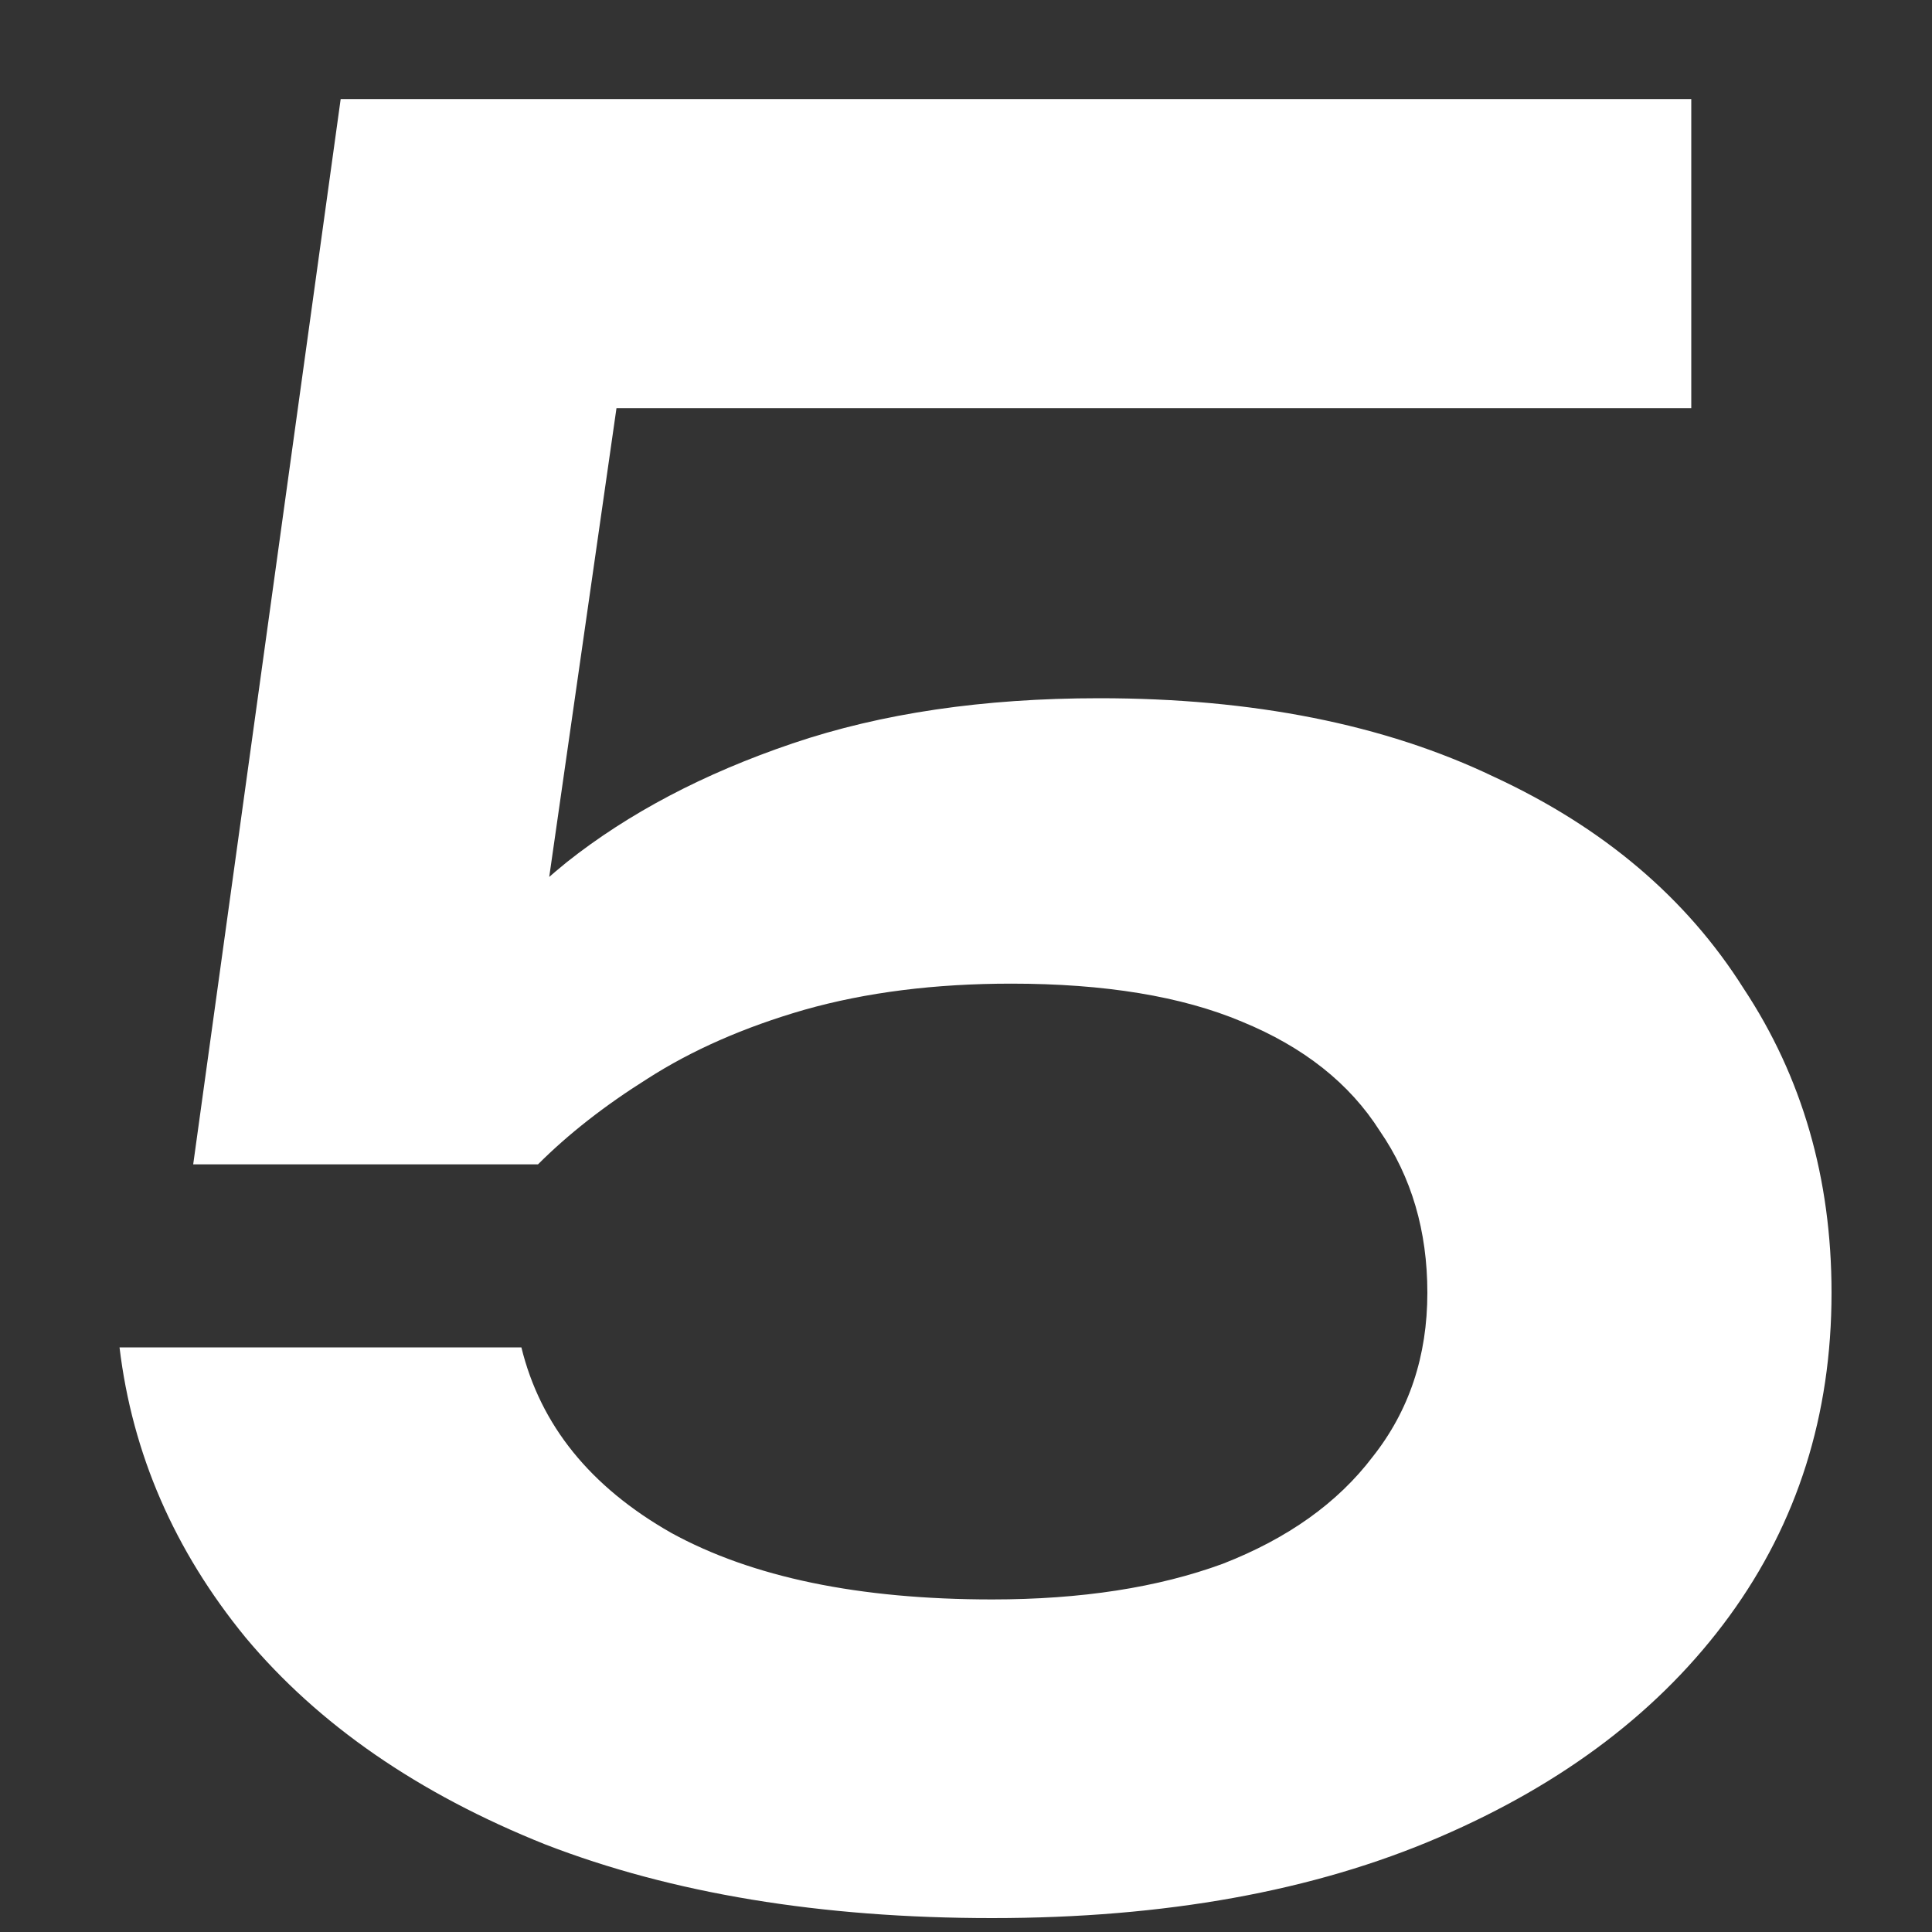 <?xml version="1.0" encoding="UTF-8"?> <svg xmlns="http://www.w3.org/2000/svg" width="15" height="15" viewBox="0 0 15 15" fill="none"><rect x="0" y="0" width="15" height="15" fill="#333333" stroke="none"/><path d="M2.645 0.769H13.131V3.169H3.605L4.879 2.523L4.103 7.932H3.273C3.556 7.489 3.931 7.077 4.399 6.695C4.879 6.314 5.463 6.006 6.153 5.772C6.842 5.538 7.636 5.421 8.534 5.421C9.728 5.421 10.75 5.624 11.599 6.031C12.448 6.424 13.094 6.972 13.537 7.674C13.993 8.363 14.22 9.151 14.22 10.037C14.22 10.985 13.956 11.821 13.427 12.547C12.897 13.274 12.146 13.846 11.174 14.264C10.202 14.683 9.045 14.892 7.703 14.892C6.374 14.892 5.217 14.701 4.233 14.32C3.248 13.926 2.473 13.391 1.907 12.714C1.353 12.037 1.027 11.286 0.928 10.461H4.048C4.196 11.065 4.583 11.544 5.211 11.901C5.839 12.246 6.67 12.418 7.703 12.418C8.393 12.418 8.99 12.326 9.494 12.141C9.999 11.944 10.386 11.668 10.657 11.311C10.94 10.954 11.082 10.529 11.082 10.037C11.082 9.557 10.959 9.138 10.713 8.781C10.479 8.412 10.122 8.129 9.642 7.932C9.174 7.735 8.577 7.637 7.851 7.637C7.26 7.637 6.725 7.704 6.245 7.84C5.777 7.975 5.371 8.154 5.027 8.375C4.694 8.584 4.411 8.806 4.177 9.04H1.5L2.645 0.769Z" fill="white"></path></svg> 
